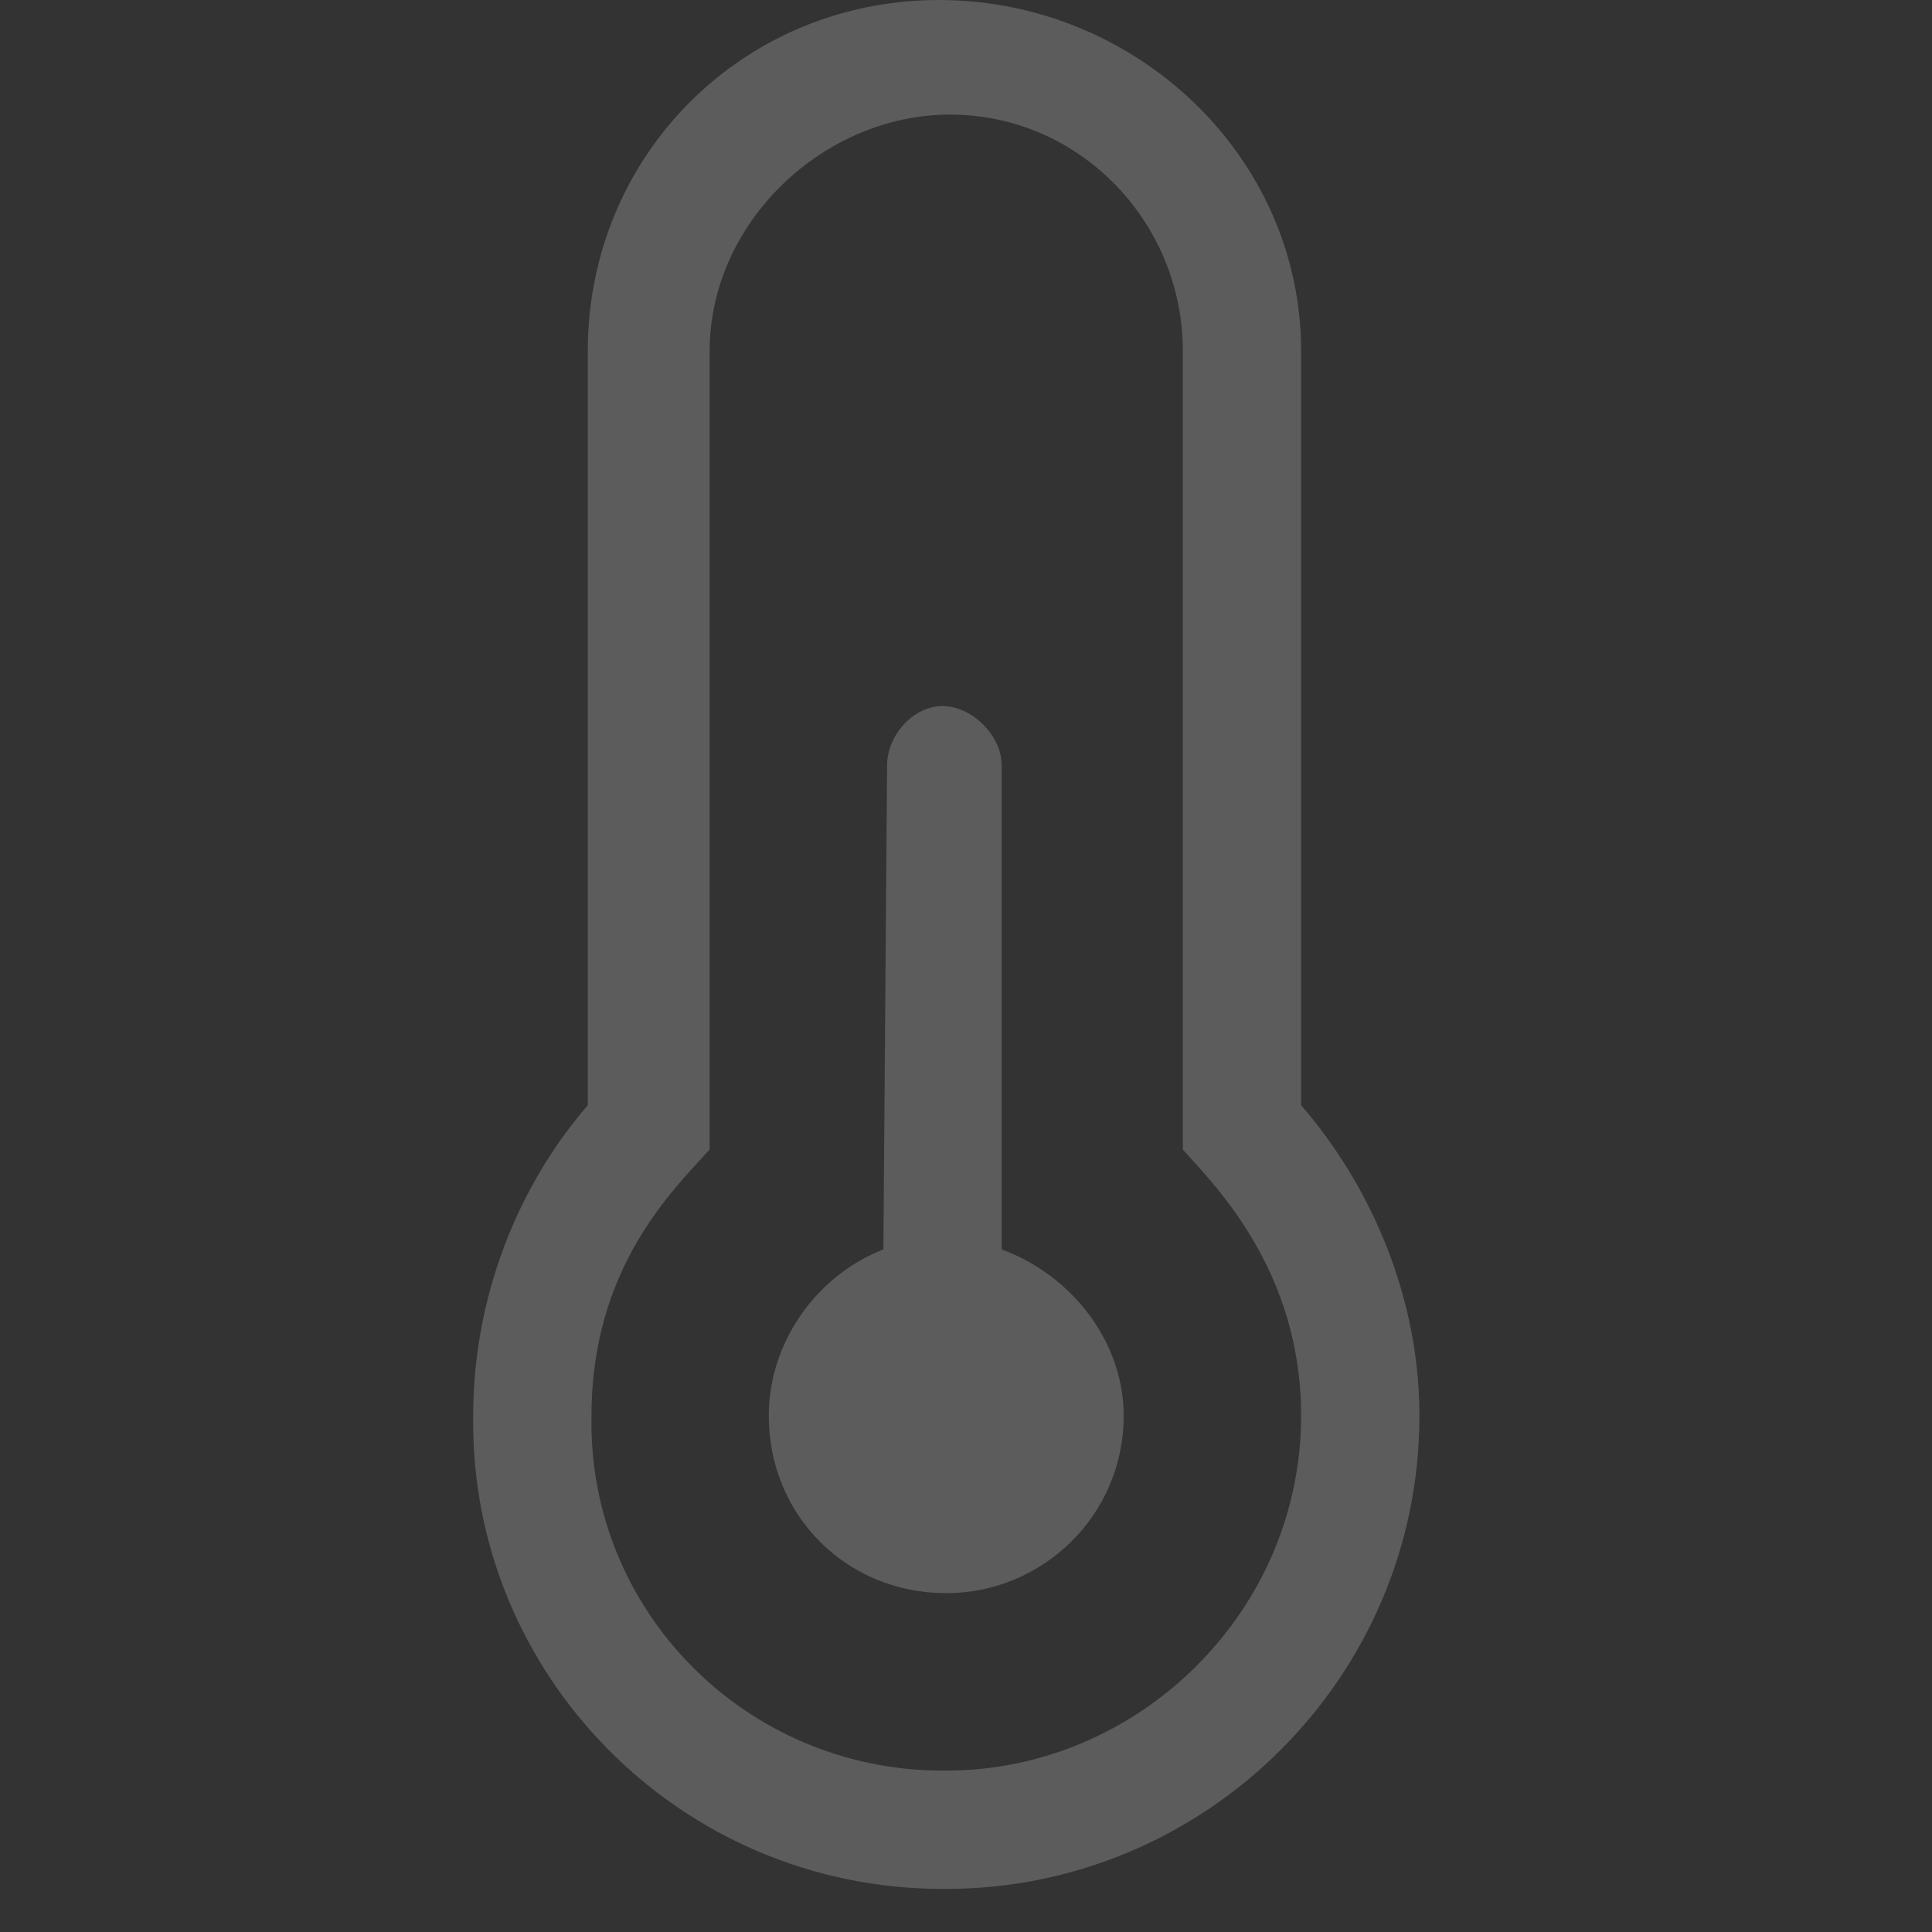 <svg width="13" height="13" viewBox="0 0 13 13" fill="none" xmlns="http://www.w3.org/2000/svg">
<rect x="0" y="0" width="13" height="13" fill="#333333" stroke="none"/>
<path d="M7.561 9.526C7.561 10.198 7.014 10.72 6.367 10.72C5.696 10.72 5.173 10.198 5.173 9.526C5.173 9.029 5.497 8.581 5.944 8.407L5.969 5.149C5.969 4.95 6.143 4.751 6.342 4.751C6.541 4.751 6.74 4.95 6.74 5.149V8.407C7.213 8.581 7.561 9.029 7.561 9.526ZM8.755 7.437C9.228 7.984 9.551 8.73 9.551 9.526C9.551 11.292 8.108 12.71 6.367 12.71H6.342C4.576 12.71 3.159 11.267 3.184 9.526C3.184 8.73 3.482 7.984 3.955 7.437V2.363C3.955 1.045 4.999 5.76042e-05 6.318 5.76042e-05C7.636 5.76042e-05 8.755 1.045 8.755 2.363V7.437ZM8.755 9.526C8.755 8.556 8.183 7.984 7.959 7.735V2.363C7.959 1.492 7.263 0.771 6.392 0.771C5.546 0.771 4.775 1.492 4.775 2.363V7.735C4.527 8.009 3.98 8.531 3.98 9.526C3.955 10.844 5.024 11.914 6.342 11.914H6.367C7.661 11.914 8.755 10.844 8.755 9.526Z" fill="white" fill-opacity="0.2"/>
</svg>
